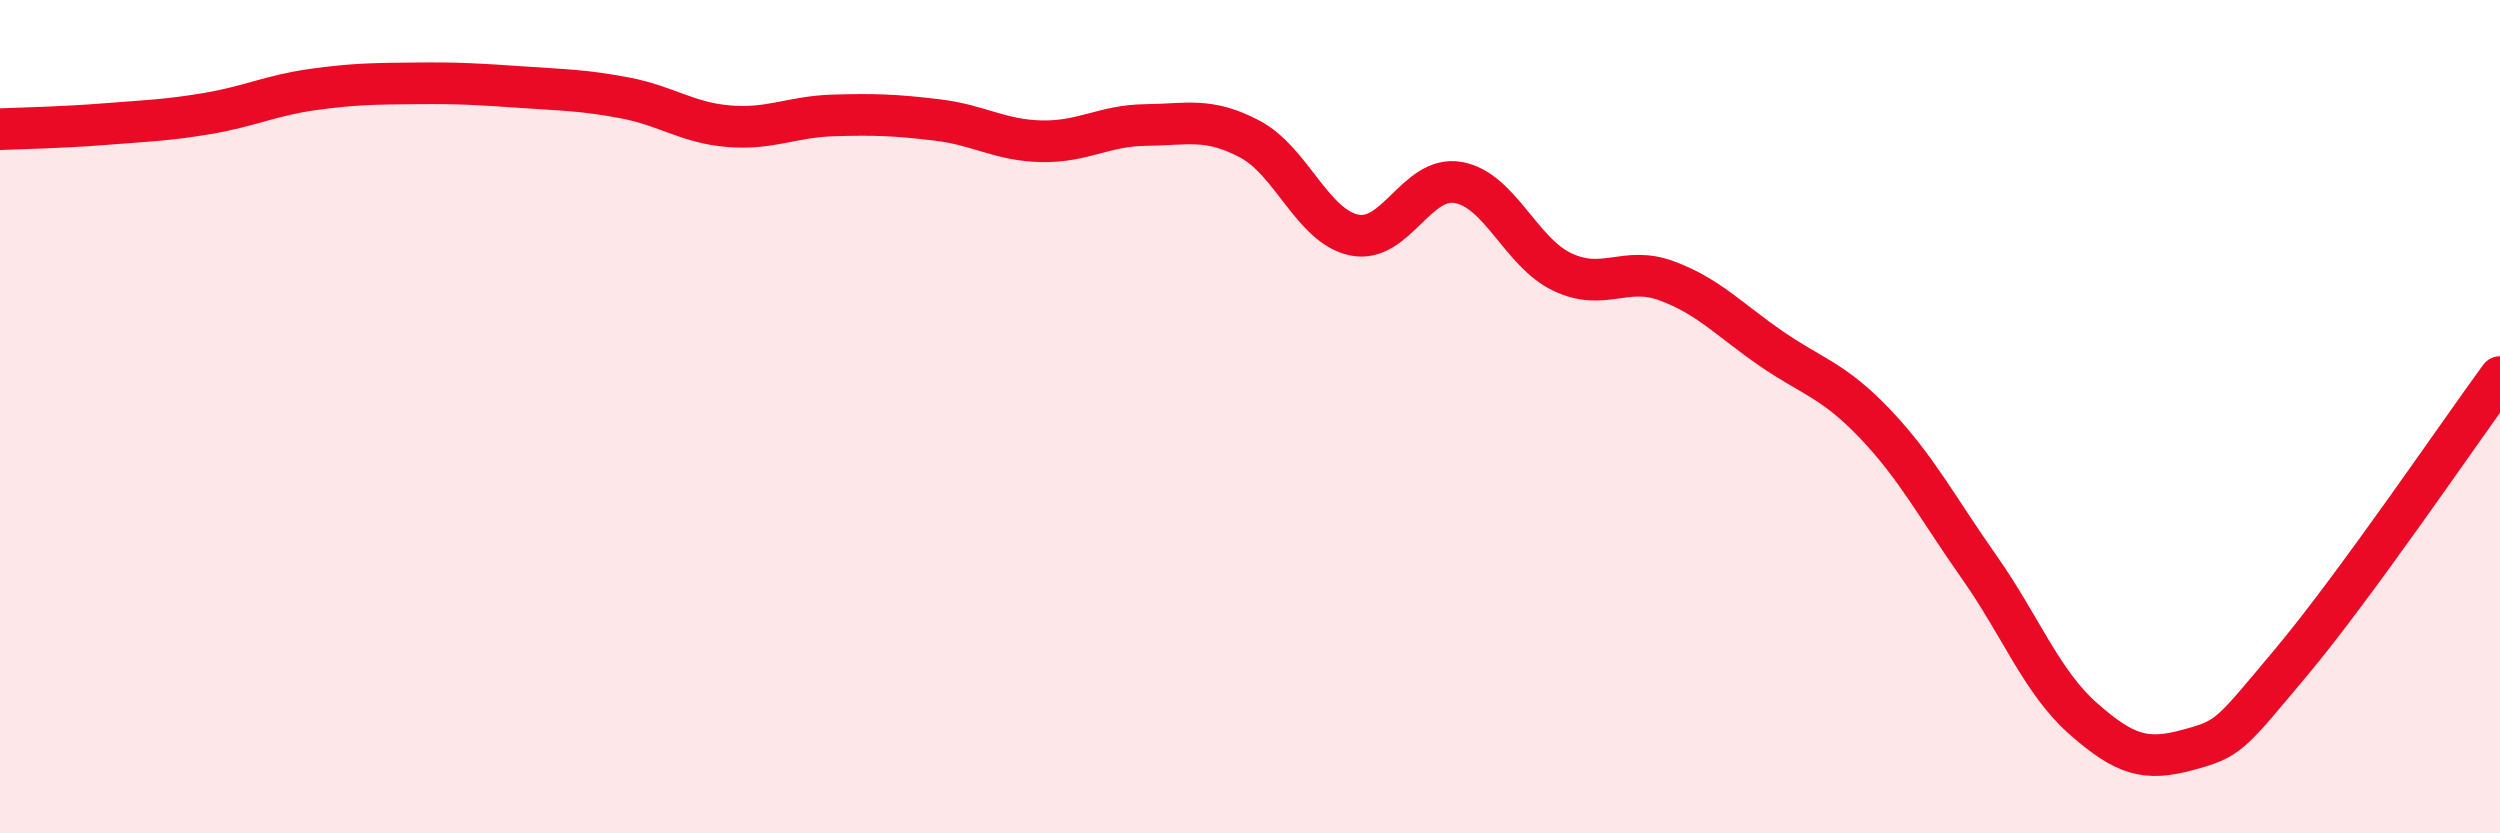 
    <svg width="60" height="20" viewBox="0 0 60 20" xmlns="http://www.w3.org/2000/svg">
      <path
        d="M 0,3.1 C 0.5,3.08 1.5,3.06 2.5,2.98 C 3.5,2.9 4,2.89 5,2.72 C 6,2.55 6.5,2.29 7.5,2.15 C 8.5,2.01 9,2.01 10,2 C 11,1.99 11.5,2.02 12.5,2.09 C 13.5,2.16 14,2.16 15,2.35 C 16,2.54 16.5,2.95 17.5,3.03 C 18.5,3.11 19,2.8 20,2.77 C 21,2.74 21.5,2.76 22.5,2.88 C 23.5,3 24,3.37 25,3.39 C 26,3.41 26.5,3.01 27.5,3 C 28.5,2.99 29,2.81 30,3.34 C 31,3.87 31.5,5.43 32.5,5.64 C 33.5,5.85 34,4.2 35,4.38 C 36,4.56 36.5,6.06 37.5,6.53 C 38.5,7 39,6.37 40,6.74 C 41,7.11 41.5,7.67 42.5,8.36 C 43.5,9.05 44,9.12 45,10.17 C 46,11.22 46.5,12.19 47.5,13.61 C 48.5,15.03 49,16.37 50,17.25 C 51,18.13 51.5,18.27 52.5,18 C 53.5,17.73 53.5,17.67 55,15.88 C 56.5,14.09 59,10.42 60,9.05L60 20L0 20Z"
        fill="#EB0A25"
        opacity="0.1"
        stroke-linecap="round"
        stroke-linejoin="round"
      />
      <path
        d="M 0,3.1 C 0.5,3.08 1.5,3.06 2.5,2.98 C 3.5,2.9 4,2.89 5,2.72 C 6,2.55 6.5,2.29 7.5,2.15 C 8.5,2.01 9,2.01 10,2 C 11,1.99 11.5,2.02 12.5,2.09 C 13.5,2.16 14,2.16 15,2.35 C 16,2.54 16.5,2.95 17.5,3.03 C 18.5,3.11 19,2.8 20,2.77 C 21,2.74 21.5,2.76 22.5,2.88 C 23.5,3 24,3.37 25,3.39 C 26,3.41 26.5,3.01 27.5,3 C 28.5,2.99 29,2.81 30,3.34 C 31,3.87 31.5,5.43 32.5,5.64 C 33.5,5.85 34,4.2 35,4.38 C 36,4.56 36.5,6.06 37.5,6.53 C 38.5,7 39,6.37 40,6.74 C 41,7.11 41.5,7.67 42.5,8.36 C 43.5,9.05 44,9.12 45,10.17 C 46,11.22 46.5,12.19 47.5,13.61 C 48.5,15.03 49,16.37 50,17.25 C 51,18.13 51.5,18.27 52.5,18 C 53.5,17.73 53.5,17.67 55,15.88 C 56.5,14.09 59,10.42 60,9.05"
        stroke="#EB0A25"
        stroke-width="1"
        fill="none"
        stroke-linecap="round"
        stroke-linejoin="round"
      />
    </svg>
  